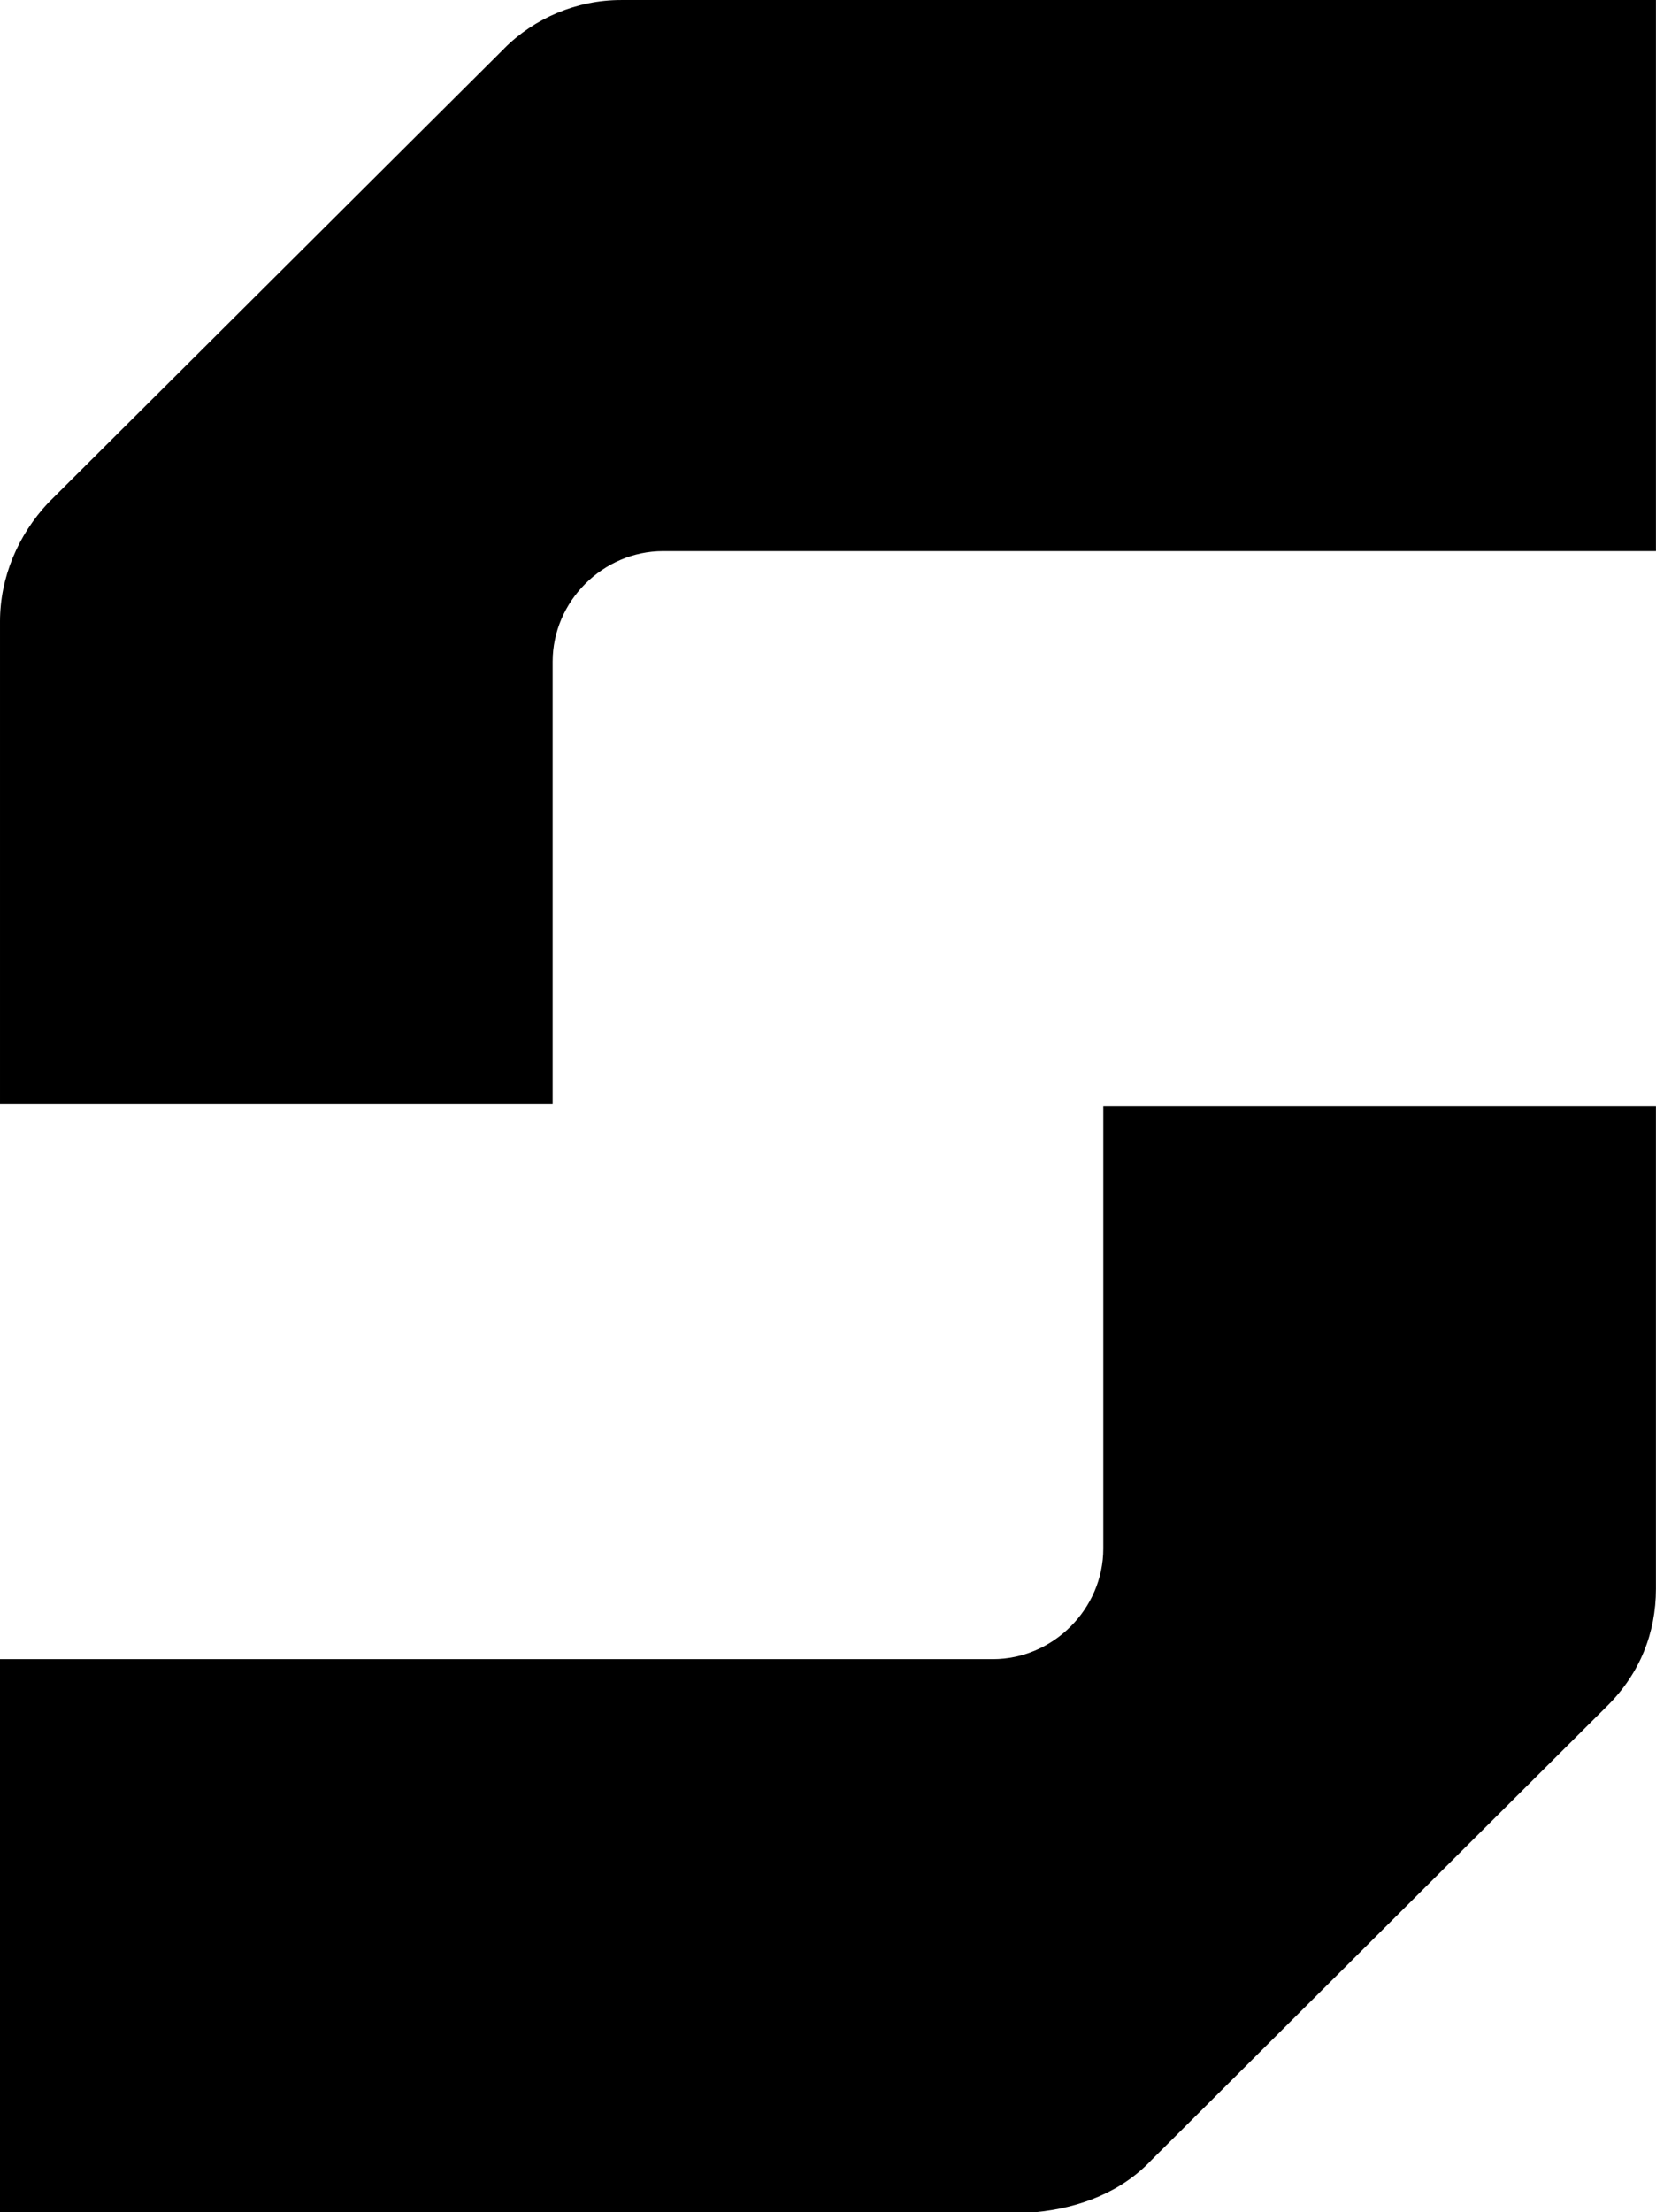 <svg
   width="82.4"
   height="110"
   viewBox="0 0 21.802 29.104"
   version="1.1"
   id="svg32"
   xmlns="http://www.w3.org/2000/svg"
   xmlns:svg="http://www.w3.org/2000/svg">
   <style>
      path{
         fill: hsl(227, 100%, 48%);
      }
      @media (prefers-color-scheme: dark) {
         path{
            fill: hsl(49, 98%, 51%);
         }
      }
   </style>
  <g
     transform="translate(-95.398,-77.973)">
    <g>
      <path
         d="m 102.039,78.608 -6.006,5.98 c -0.397,0.423 -0.635,0.979 -0.635,1.561 v 6.35 h 7.276 v -1.455 -4.366 c 0,-0.794 0.661,-1.455 1.455,-1.455 h 6.535 6.535 v -7.25 h -13.626 c -0.582,0 -1.138,0.238 -1.535,0.635"
         id="path4"
         style="stroke-width:0.265" />
      <path
         d="m 110.558,106.39 6.006,-5.98 c 0.423,-0.423 0.635,-0.953 0.635,-1.535 v -6.35 h -7.276 v 1.455 4.366 c 0,0.794 -0.661,1.455 -1.455,1.455 h -6.535 -6.535 v 7.276 h 13.626 c 0.582,-0.053 1.138,-0.265 1.535,-0.688"
         id="path6"
         style="stroke-width:0.265" />
    </g>
  </g>
</svg>
